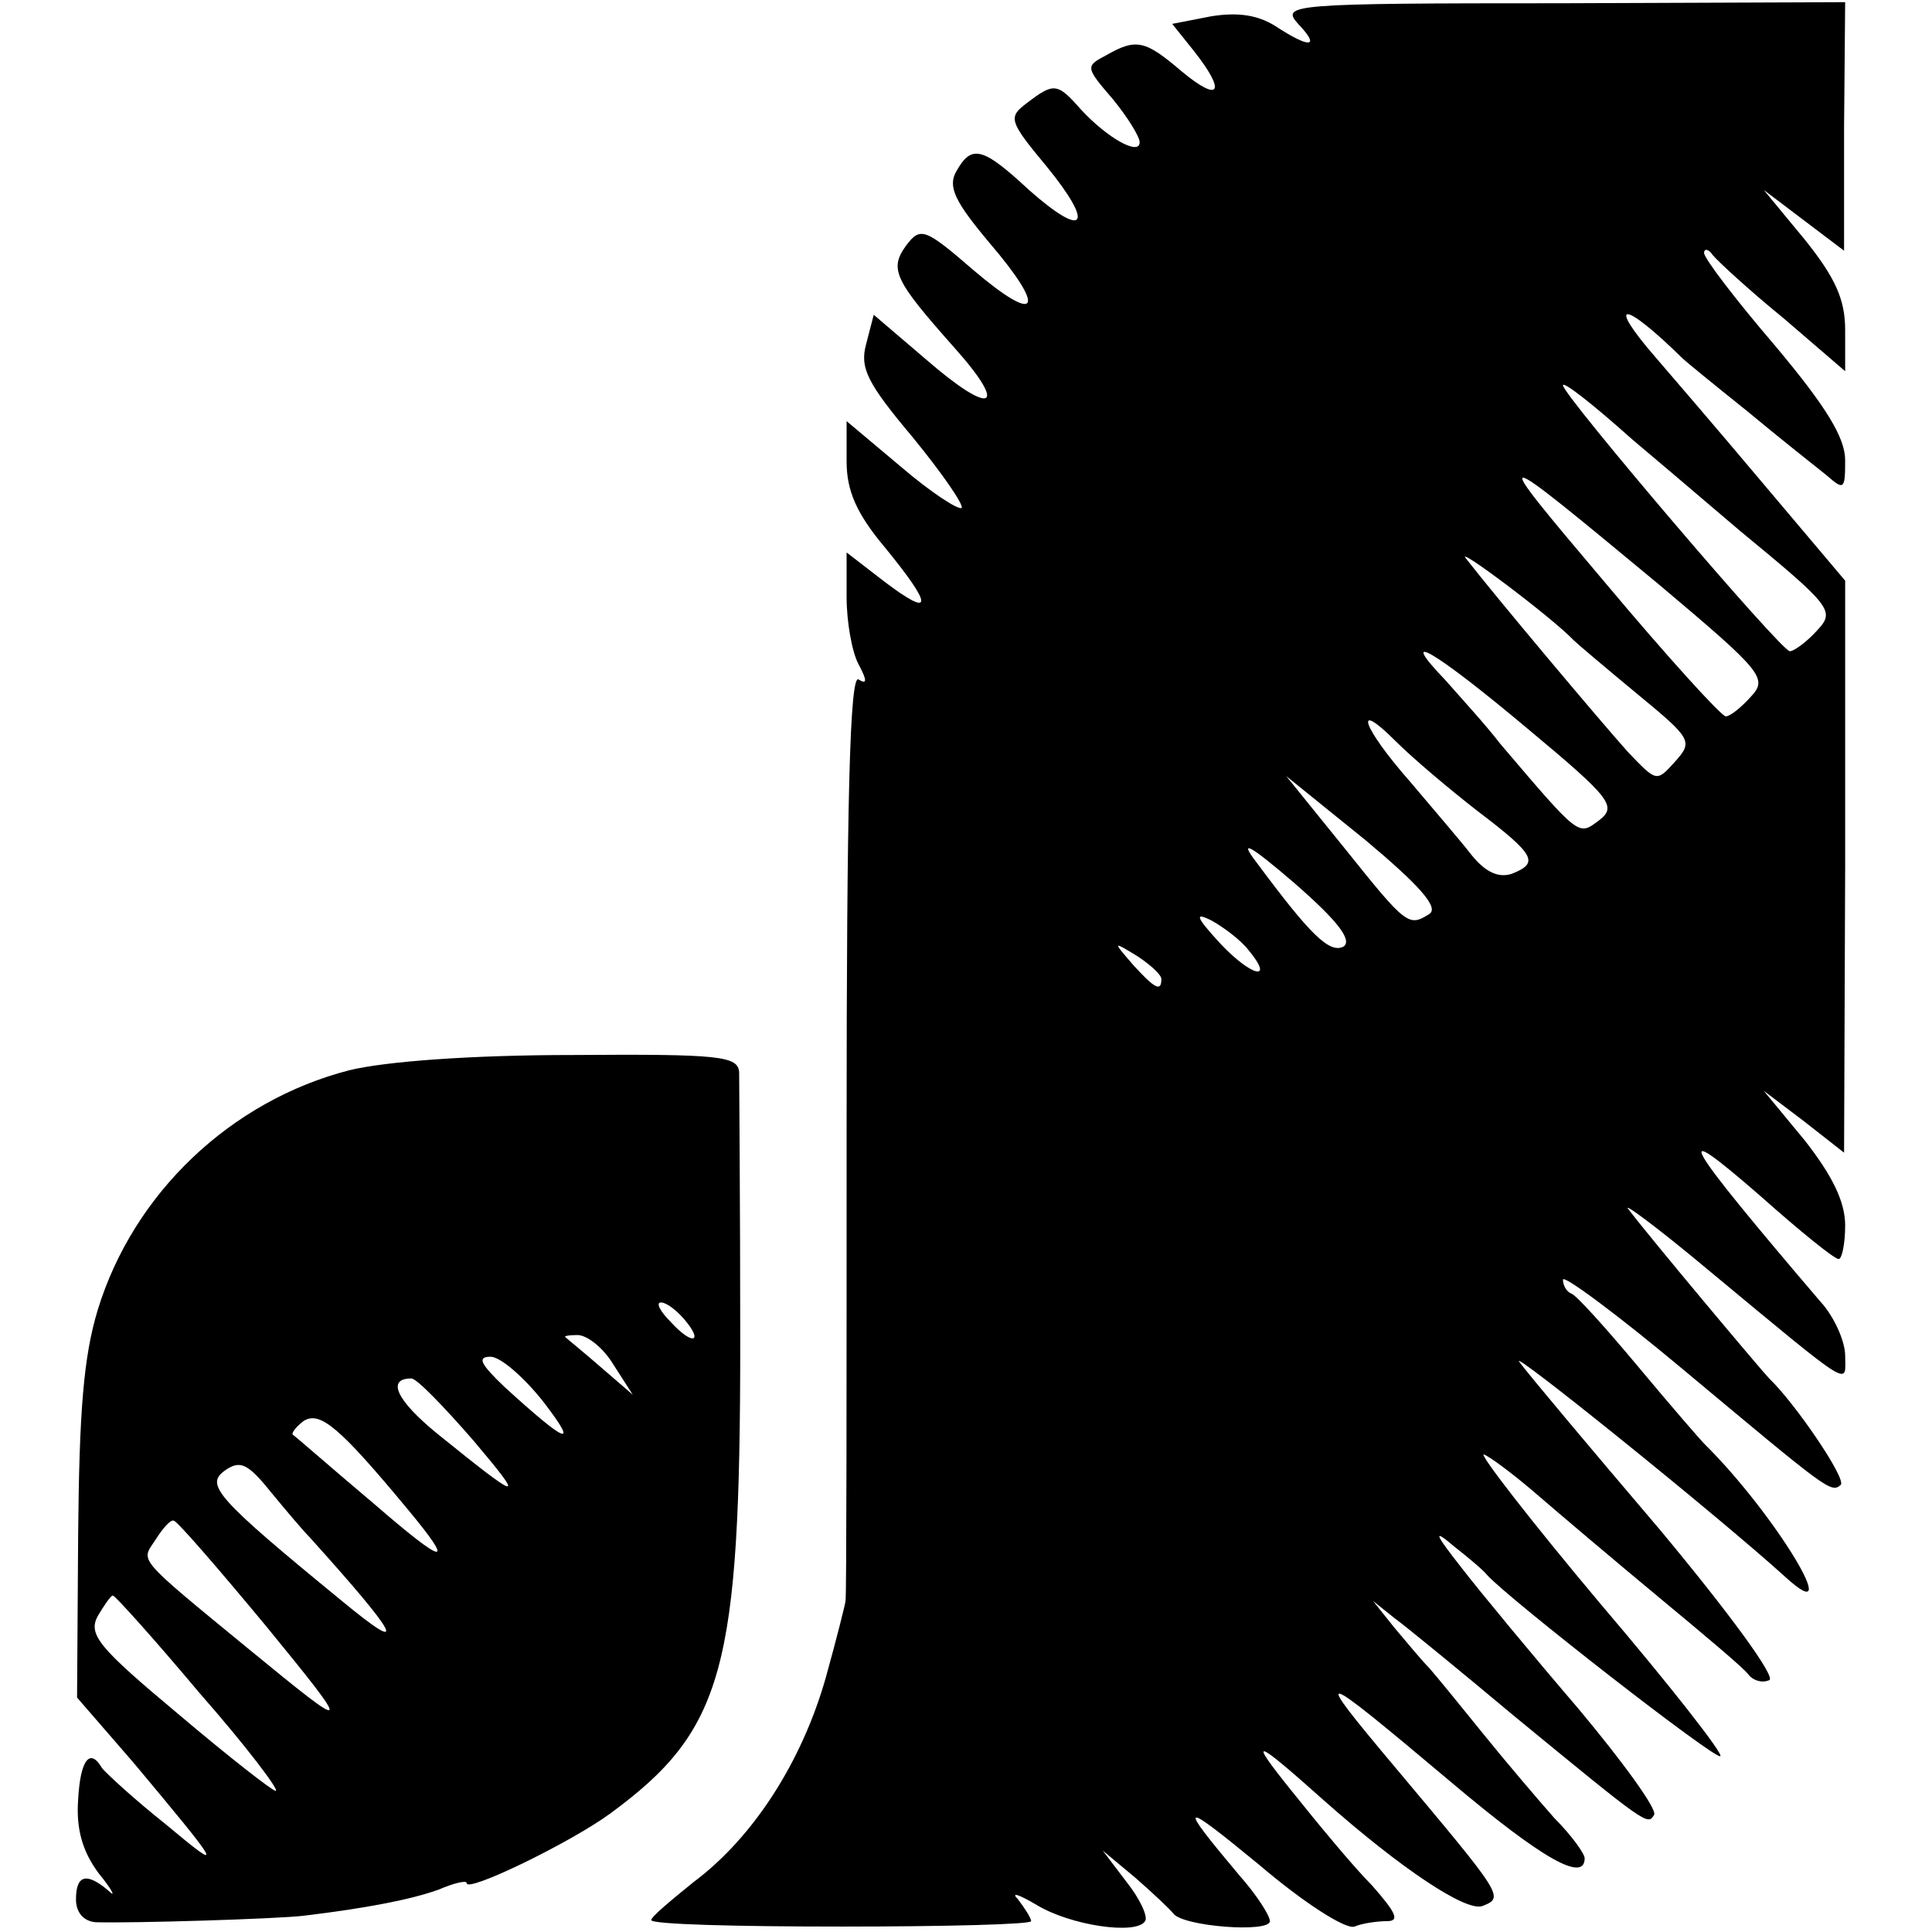 <?xml version="1.0" standalone="no"?>
<!DOCTYPE svg PUBLIC "-//W3C//DTD SVG 20010904//EN"
 "http://www.w3.org/TR/2001/REC-SVG-20010904/DTD/svg10.dtd">
<svg version="1.0" xmlns="http://www.w3.org/2000/svg"
 width="178pt" height="178pt" viewBox="0 0 178 178"
 preserveAspectRatio="xMidYMid meet">
<g transform="translate(0,178) scale(0.1,-0.1)"
fill="#000000" stroke="none">
<path d="M1196 1758 c21 -22 11 -23 -21 -2 -16 10 -34 13 -59 9 l-36 -7 20
-25 c30 -38 24 -48 -11 -19 -34 29 -42 31 -70 15 -19 -10 -19 -11 6 -40 14
-17 25 -35 25 -40 0 -13 -30 4 -54 30 -22 25 -25 25 -50 6 -17 -13 -17 -16 18
-58 45 -55 36 -68 -16 -22 -43 40 -53 42 -67 17 -8 -14 -1 -28 30 -65 54 -63
46 -77 -14 -26 -45 39 -49 40 -62 23 -16 -22 -11 -32 44 -94 51 -57 35 -64
-26 -11 l-48 41 -7 -27 c-6 -22 1 -36 43 -86 27 -33 47 -62 45 -65 -3 -2 -28
14 -56 38 l-50 42 0 -37 c0 -27 9 -48 35 -79 45 -55 45 -66 0 -32 l-35 27 0
-41 c0 -23 5 -51 11 -62 8 -15 8 -19 0 -14 -8 5 -11 -111 -11 -418 0 -234 0
-428 -1 -431 0 -2 -8 -34 -18 -70 -22 -78 -67 -148 -122 -189 -21 -17 -39 -32
-39 -35 0 -4 79 -6 175 -6 96 0 175 2 175 5 0 3 -6 12 -12 20 -7 7 0 5 17 -5
31 -19 92 -28 100 -15 3 4 -5 21 -17 36 l-22 29 30 -25 c16 -14 32 -29 35 -33
9 -12 89 -18 89 -7 0 5 -12 24 -28 42 -58 69 -55 70 18 10 41 -35 80 -60 88
-57 7 3 21 5 30 5 12 0 8 8 -14 33 -17 17 -50 57 -74 87 -41 51 -35 49 30 -9
70 -62 131 -103 146 -97 20 8 19 9 -80 127 -79 94 -75 93 51 -13 83 -70 123
-93 123 -70 0 4 -12 21 -28 37 -15 17 -44 51 -65 77 -21 26 -43 53 -50 61 -7
7 -21 24 -32 37 l-20 25 20 -16 c11 -8 61 -49 110 -90 123 -101 123 -101 129
-91 3 5 -29 49 -70 98 -42 49 -90 107 -107 129 -26 33 -27 37 -7 20 14 -11 27
-22 30 -26 21 -23 211 -171 215 -167 3 2 -47 66 -111 141 -63 75 -111 137
-107 137 4 -1 26 -17 48 -36 22 -19 74 -63 115 -97 41 -34 78 -65 81 -70 4 -5
12 -8 19 -5 7 2 -36 61 -101 139 -63 74 -121 143 -129 154 -13 16 181 -140
245 -198 57 -52 -10 59 -75 123 -3 3 -30 34 -60 70 -30 36 -58 67 -62 68 -5 2
-8 8 -8 13 0 5 50 -32 111 -83 133 -111 136 -114 145 -106 5 6 -42 75 -66 98
-6 6 -106 125 -129 155 -9 10 25 -15 74 -56 135 -112 125 -105 125 -78 0 13
-10 36 -23 50 -128 150 -140 171 -55 97 36 -32 68 -58 72 -58 3 0 6 14 6 31 0
22 -12 46 -37 78 l-38 46 37 -28 37 -29 1 264 0 263 -76 90 c-42 50 -86 101
-98 115 -47 54 -31 54 24 0 3 -3 30 -25 60 -49 30 -25 63 -51 73 -59 16 -14
17 -13 17 14 0 21 -18 50 -65 106 -36 42 -65 80 -65 85 0 4 4 4 8 -2 4 -5 33
-32 65 -58 l57 -49 0 38 c0 28 -9 48 -37 83 l-38 46 37 -28 37 -28 0 114 1
115 -260 -1 c-252 0 -260 -1 -244 -19z m308 -383 c6 -5 51 -43 99 -84 85 -70
88 -74 71 -92 -9 -10 -21 -19 -25 -19 -8 0 -209 236 -209 245 0 4 26 -16 64
-50z m25 -134 c95 -80 100 -86 84 -103 -9 -10 -19 -18 -23 -18 -4 0 -54 55
-111 123 -110 130 -108 129 50 -2z m-79 -51 c3 -3 29 -25 58 -49 51 -42 52
-44 35 -63 -17 -19 -17 -18 -43 9 -26 29 -121 142 -149 178 -13 15 78 -53 99
-75z m-43 -81 c78 -65 83 -72 66 -85 -19 -14 -17 -16 -91 71 -13 17 -36 42
-50 58 -46 48 -12 29 75 -44z m-46 -76 c54 -41 57 -48 32 -58 -12 -4 -24 1
-37 17 -10 13 -36 43 -57 68 -44 50 -53 77 -13 37 15 -15 48 -43 75 -64z m-44
-95 c-19 -12 -21 -11 -77 59 l-55 68 73 -59 c49 -41 68 -62 59 -68z m-79 -30
c-13 -7 -31 11 -80 77 -17 22 -8 18 35 -19 39 -34 53 -52 45 -58z m-88 -3 c25
-30 3 -25 -26 6 -22 24 -24 29 -8 21 11 -6 27 -18 34 -27z m-80 -27 c0 -12 -6
-9 -26 13 -19 22 -19 22 4 8 12 -8 22 -17 22 -21z"/>
<path d="M322 794 c-109 -28 -199 -113 -232 -221 -13 -43 -17 -93 -18 -207
l-1 -150 52 -60 c82 -98 85 -103 30 -57 -29 23 -55 47 -59 52 -11 19 -20 8
-22 -29 -2 -27 4 -48 19 -68 13 -16 16 -23 9 -16 -20 17 -30 15 -30 -8 0 -12
7 -20 18 -21 34 -1 167 3 192 6 58 7 99 15 124 24 14 6 26 9 26 6 0 -9 95 37
132 64 105 77 120 133 120 435 0 127 -1 239 -1 248 -1 15 -17 17 -153 16 -95
0 -173 -6 -206 -14z m308 -229 c19 -22 8 -25 -12 -3 -10 10 -14 18 -9 18 5 0
14 -7 21 -15z m-65 -42 l18 -28 -29 25 c-16 14 -31 26 -33 28 -2 1 3 2 11 2 9
0 24 -12 33 -27z m-64 -35 c33 -43 21 -38 -36 14 -22 21 -26 28 -13 28 9 0 31
-19 49 -42z m-65 -35 c49 -58 45 -57 -33 6 -38 31 -47 51 -24 51 5 0 30 -26
57 -57z m-60 -64 c44 -53 35 -52 -32 6 -38 32 -71 61 -74 63 -2 1 2 7 10 13
15 9 33 -6 96 -82z m-91 -25 c83 -92 93 -111 30 -59 -116 95 -126 107 -108
120 14 10 21 7 42 -19 14 -17 30 -36 36 -42z m-40 -82 c81 -99 80 -100 -15
-22 -106 87 -100 81 -87 101 7 11 14 19 17 18 3 0 41 -44 85 -97z m-61 -62
c43 -49 74 -90 70 -90 -3 0 -44 32 -90 71 -73 61 -83 73 -74 90 6 10 12 19 14
19 2 0 38 -40 80 -90z"/>
</g>
</svg>
